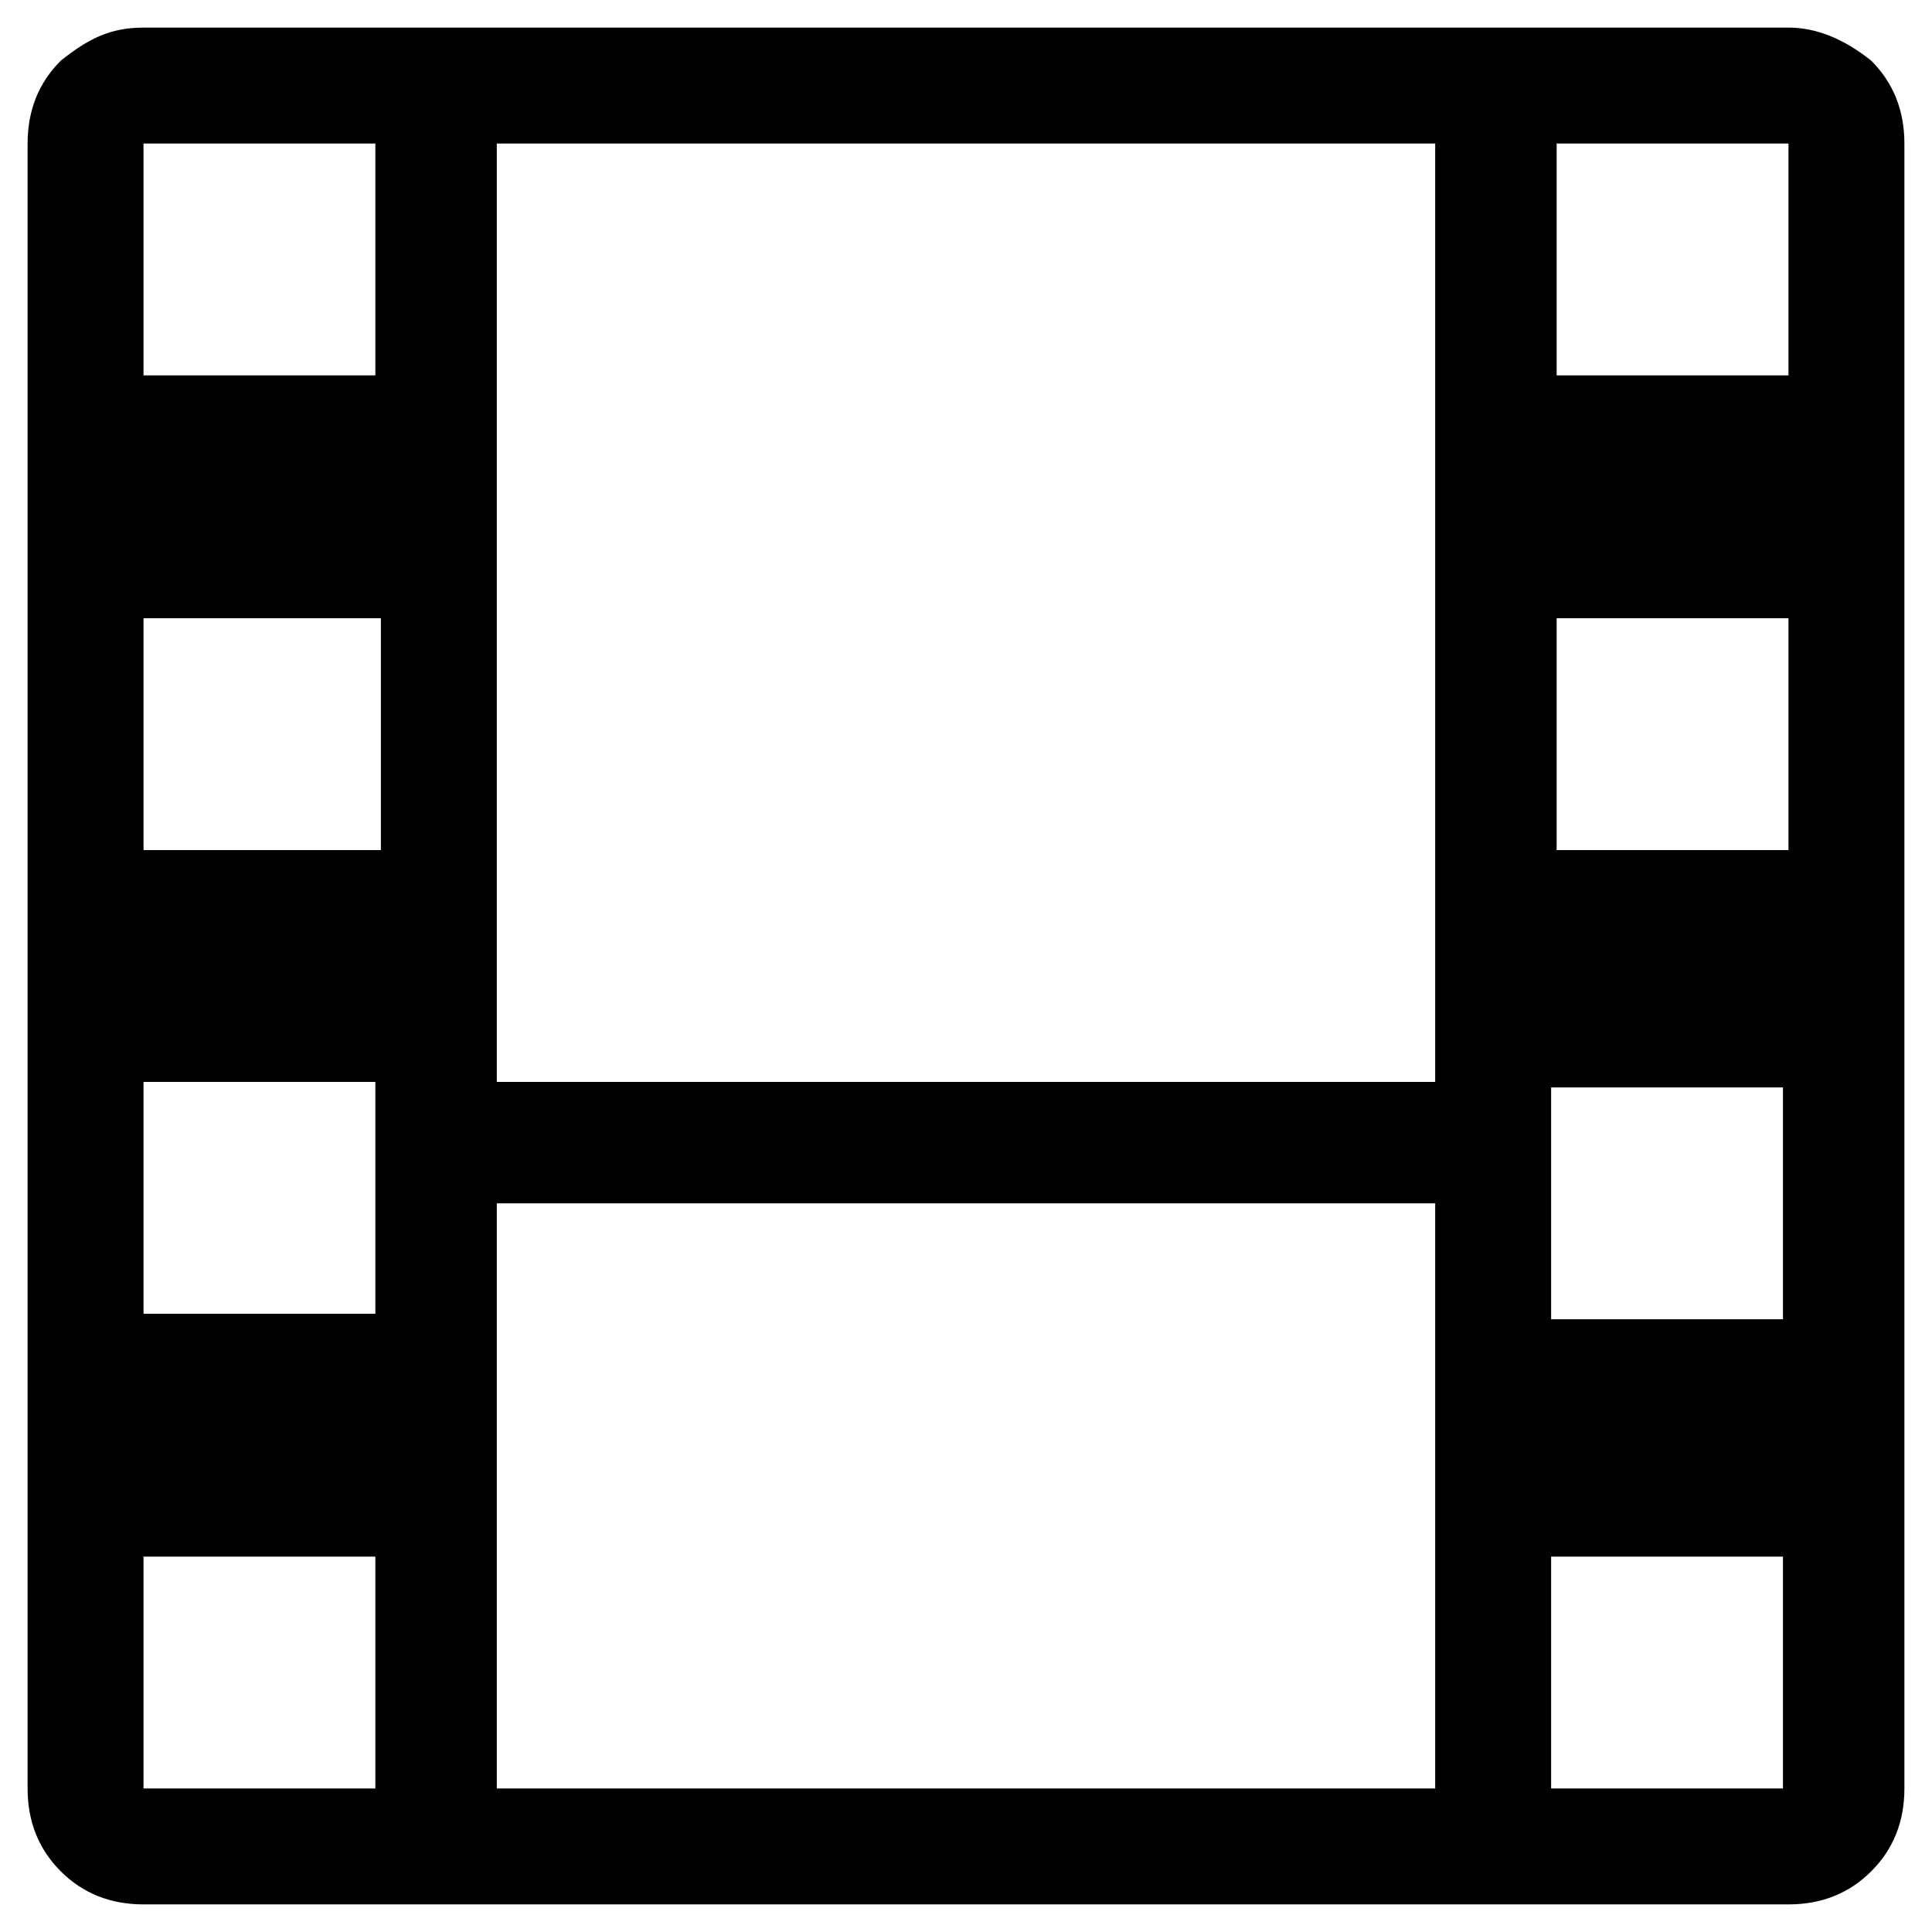 <svg aria-hidden="true" focusable="false" aria-label="" xmlns="http://www.w3.org/2000/svg" xmlns:xlink="http://www.w3.org/1999/xlink" x="0px" y="0px" viewBox="0 0 35 35" style="enable-background:new 0 0 35 35;" xml:space="preserve"><g><path d="M33.9,1.1c0.4,0.4,0.6,0.9,0.6,1.5v29.8c0,0.6-0.2,1.1-0.6,1.5c-0.4,0.4-0.9,0.6-1.5,0.6H2.6c-0.6,0-1.1-0.2-1.5-0.6 c-0.4-0.4-0.6-0.9-0.6-1.5V2.6c0-0.6,0.2-1.1,0.6-1.5C1.6,0.7,2,0.5,2.6,0.5h29.8C32.9,0.5,33.4,0.7,33.9,1.1z M6.9,2.6H2.6v4.2 h4.2V2.6z M6.9,15.4v-4.2H2.6v4.2H6.9z M2.6,19.6v4.2h4.2v-4.2H2.6z M2.6,32.4h4.2v-4.2H2.6V32.4z M26,2.6H9v17h17V2.6z M9,32.4h17 V21.8H9V32.4z M32.4,6.9V2.6h-4.2v4.2H32.4z M32.4,15.4v-4.2h-4.2v4.2H32.4z M28.1,23.9h4.2v-4.2h-4.2V23.9z M28.1,32.4h4.2v-4.2 h-4.2V32.4z"/></g></svg>